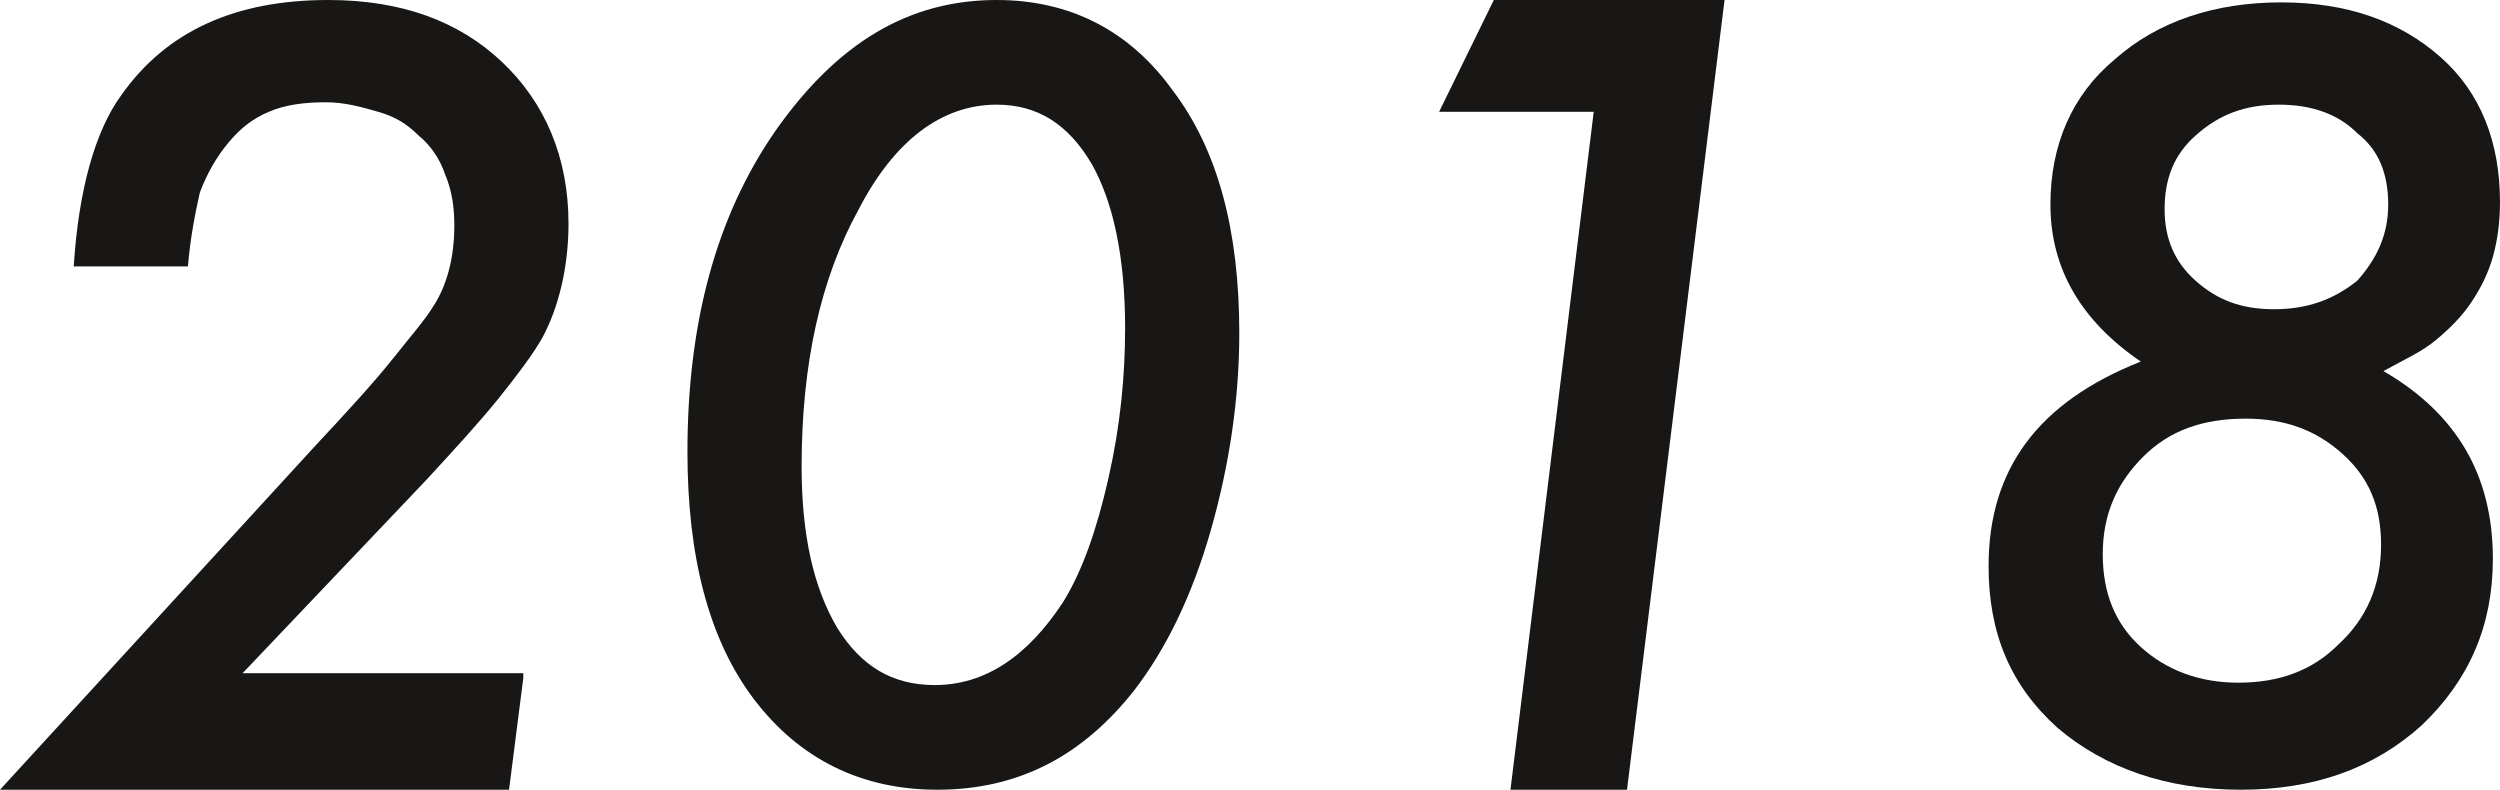 <?xml version="1.0" encoding="utf-8"?>
<!-- Generator: Adobe Illustrator 22.0.1, SVG Export Plug-In . SVG Version: 6.00 Build 0)  -->
<svg version="1.1" id="レイヤー_1" xmlns="http://www.w3.org/2000/svg" xmlns:xlink="http://www.w3.org/1999/xlink" x="0px"
	 y="0px" viewBox="0 0 105.1 33.2" style="enable-background:new 0 0 105.1 33.2;" xml:space="preserve">
<style type="text/css">
	.st0{fill:#181716;}
</style>
<g>
	<path class="st0" d="M22,28.5l-0.6,4.7H0l13.2-14.4c1.4-1.5,2.5-2.7,3.3-3.7c0.8-1,1.4-1.7,1.7-2.2c0.6-0.9,0.9-2.1,0.9-3.4
		c0-0.8-0.1-1.5-0.4-2.2c-0.2-0.6-0.6-1.2-1.1-1.6c-0.5-0.5-1-0.8-1.7-1c-0.7-0.2-1.4-0.4-2.2-0.4c-0.9,0-1.7,0.1-2.4,0.4
		S10.1,5.4,9.6,6C9.1,6.6,8.7,7.3,8.4,8.1C8.2,9,8,10,7.9,11.2H3.1C3.3,8,4,5.5,5.1,4C7,1.3,9.9,0,13.8,0c3.1,0,5.5,0.9,7.3,2.6
		c1.8,1.7,2.8,4,2.8,6.8c0,1.8-0.4,3.5-1.1,4.8c-0.4,0.7-1,1.5-1.8,2.5s-1.9,2.2-3.1,3.5l-7.7,8.1H22z"/>
	<path class="st0" d="M52.1,14c0,2.7-0.4,5.5-1.2,8.3c-0.8,2.8-1.9,5-3.2,6.7c-2.2,2.8-4.9,4.2-8.3,4.2c-3.2,0-5.8-1.3-7.7-3.8
		c-1.9-2.5-2.8-6-2.8-10.4c0-5.4,1.2-9.9,3.7-13.5C35.2,1.8,38.2,0,41.9,0c3.1,0,5.6,1.3,7.4,3.8C51.2,6.3,52.1,9.7,52.1,14z
		 M47.3,13.8c0-3-0.5-5.3-1.4-6.9c-1-1.7-2.3-2.5-4-2.5c-2.3,0-4.3,1.5-5.8,4.4c-1.6,2.9-2.4,6.5-2.4,10.8c0,2.9,0.5,5.1,1.5,6.8
		c1,1.6,2.3,2.4,4.1,2.4c2.1,0,3.9-1.2,5.4-3.5c0.8-1.3,1.4-3,1.9-5.2C47.1,17.9,47.3,15.8,47.3,13.8z"/>
	<path class="st0" d="M72.5,0l-4.1,33.2h-4.9l3.5-28.5h-6.5L62.8,0H72.5z"/>
	<path class="st0" d="M100.2,15.6c3.1,1.8,4.6,4.4,4.6,7.9c0,2.8-1,5.1-3,7c-2,1.8-4.5,2.7-7.6,2.7c-3.1,0-5.7-0.9-7.7-2.6
		c-2-1.8-2.9-4-2.9-6.8c0-4.1,2.1-6.9,6.4-8.6c-2.5-1.7-3.8-3.9-3.8-6.6c0-2.5,0.9-4.6,2.7-6.1c1.8-1.6,4.2-2.4,7-2.4
		c2.8,0,5,0.8,6.7,2.3s2.5,3.6,2.5,6.1c0,0.8-0.1,1.6-0.3,2.3s-0.5,1.3-0.9,1.9c-0.4,0.6-0.9,1.1-1.5,1.6S101.1,15.1,100.2,15.6z
		 M100.1,22.9c0-1.6-0.5-2.8-1.6-3.8c-1.1-1-2.4-1.5-4.1-1.5c-1.8,0-3.2,0.5-4.3,1.6c-1.1,1.1-1.7,2.4-1.7,4.1
		c0,1.6,0.5,2.9,1.6,3.9c1.1,1,2.5,1.5,4.1,1.5c1.7,0,3.1-0.5,4.2-1.6C99.5,26,100.1,24.6,100.1,22.9z M100.4,8.6
		c0-1.3-0.4-2.3-1.3-3c-0.8-0.8-1.9-1.2-3.3-1.2c-1.4,0-2.5,0.4-3.5,1.3C91.4,6.5,91,7.5,91,8.8c0,1.2,0.4,2.2,1.3,3
		c0.9,0.8,1.9,1.2,3.3,1.2c1.4,0,2.5-0.4,3.5-1.2C99.9,10.9,100.4,9.9,100.4,8.6z"/>
</g>
</svg>
